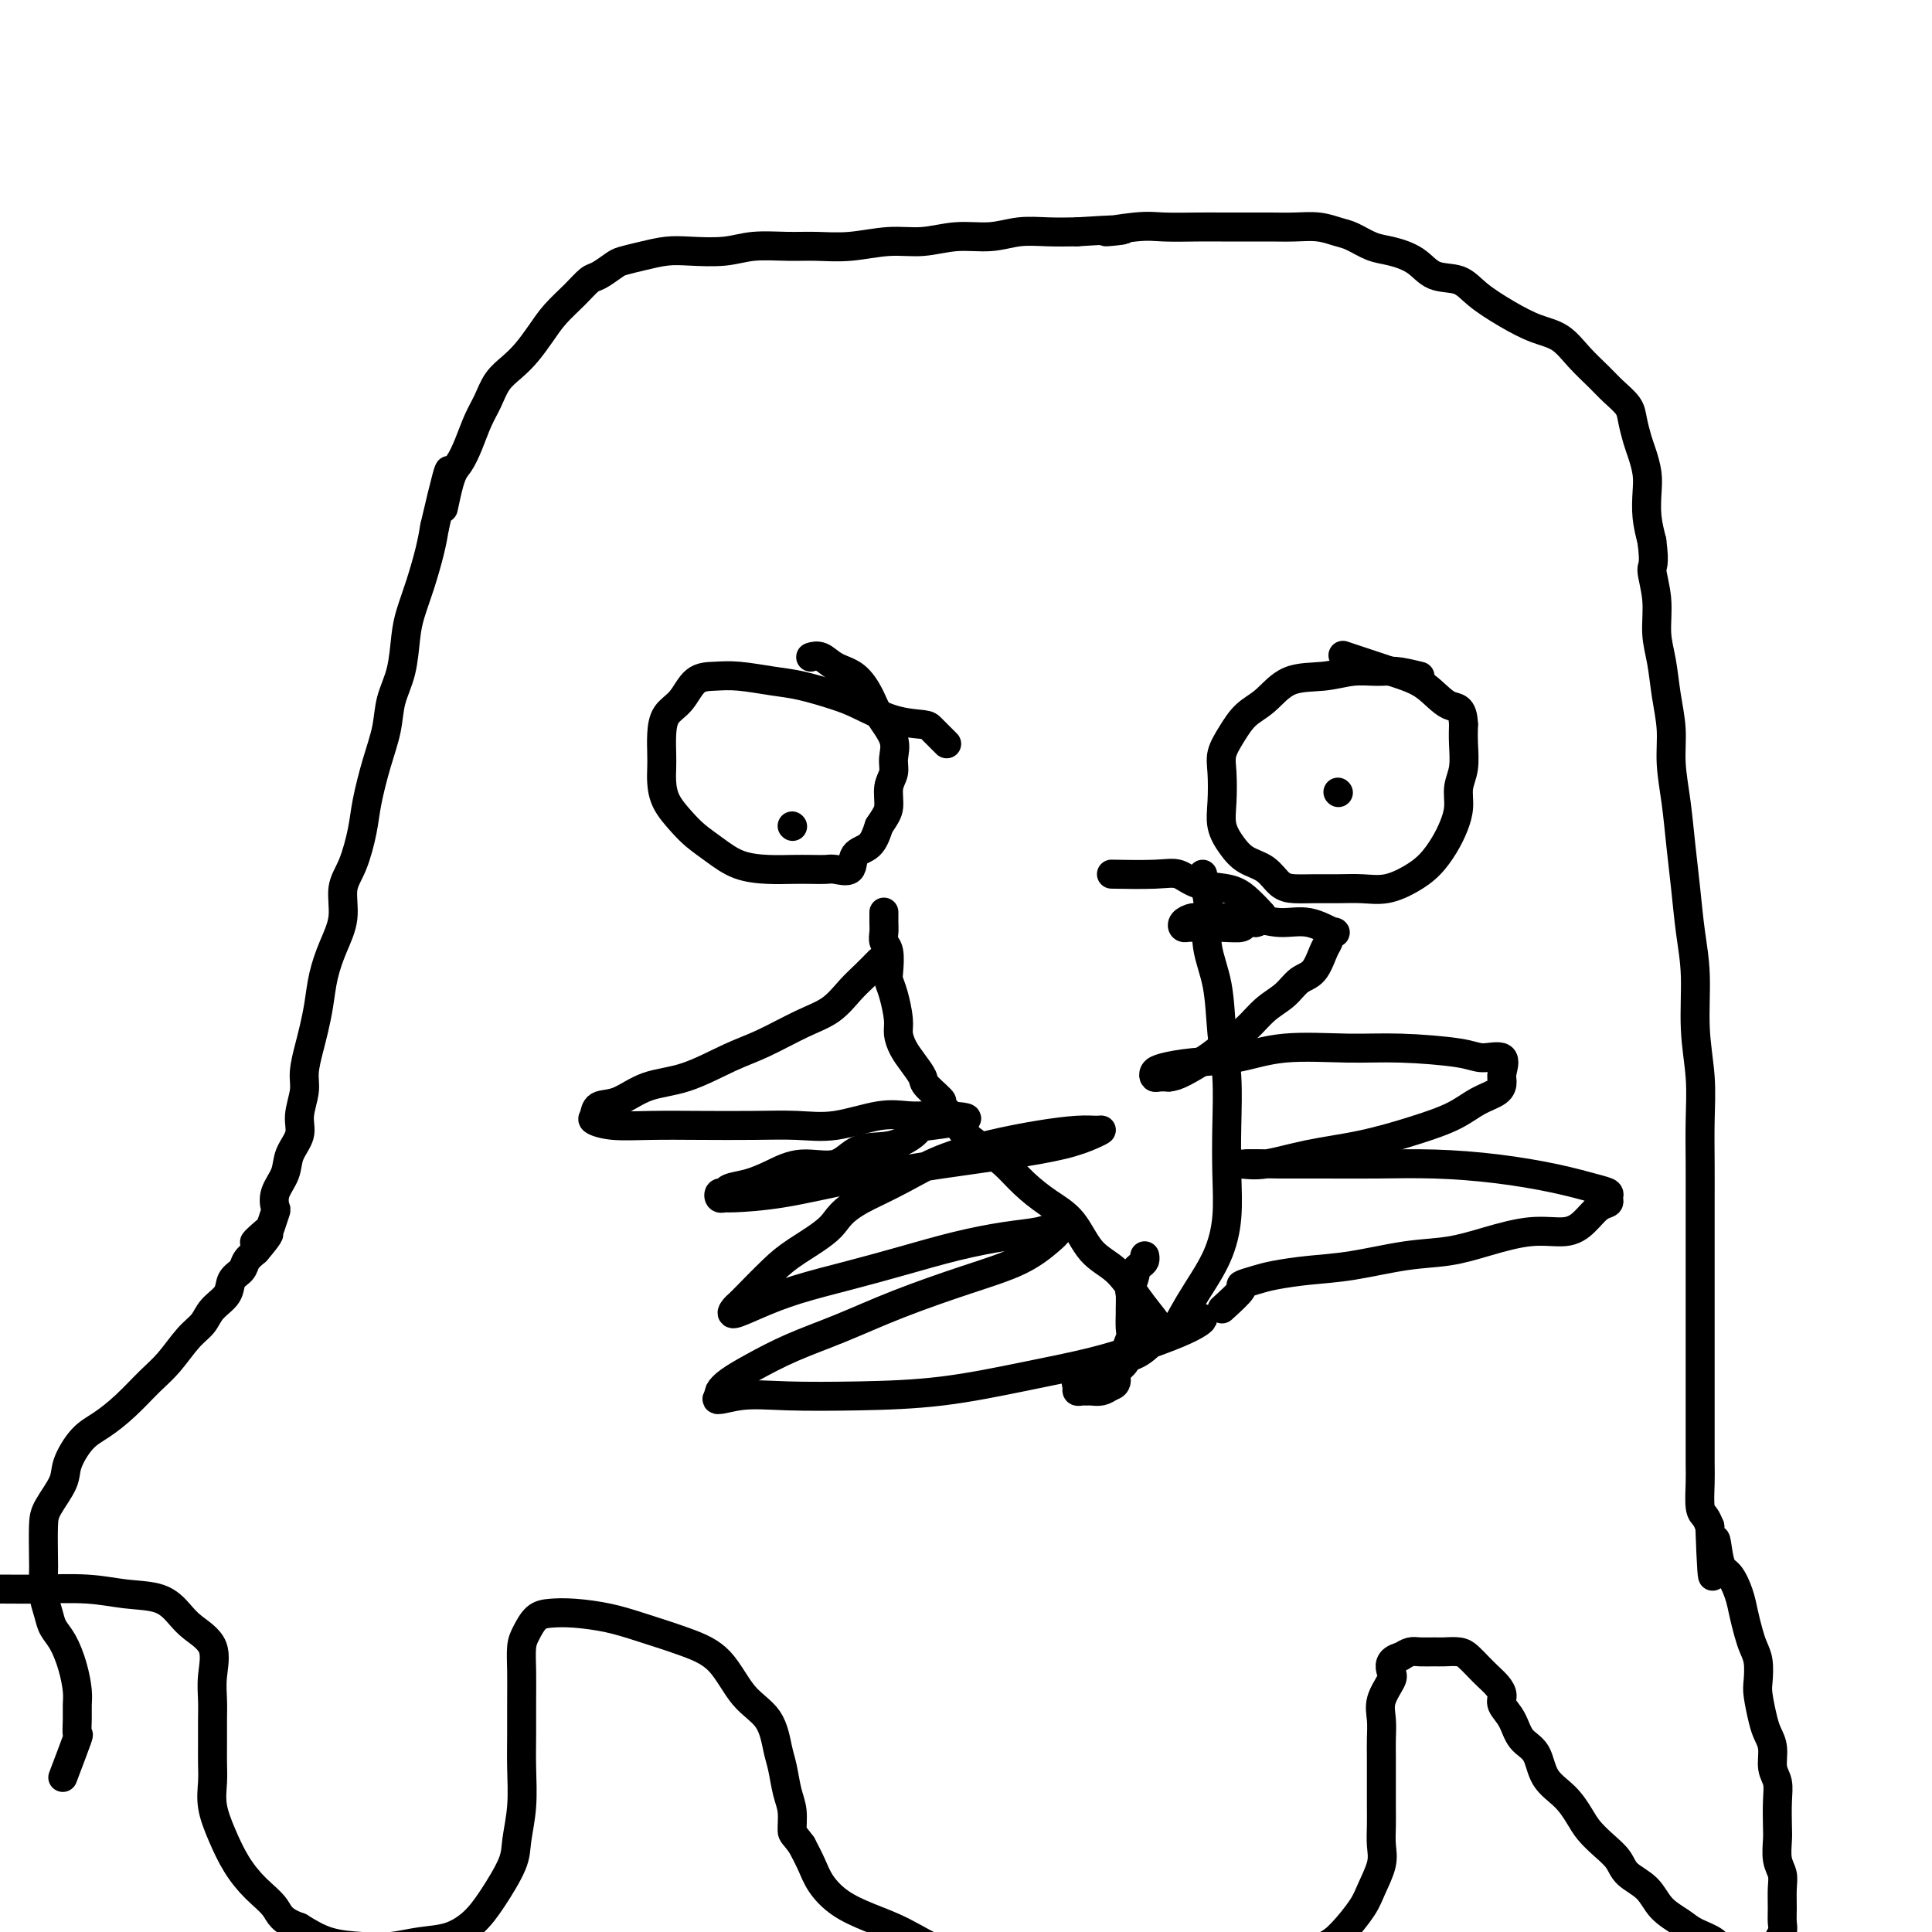 <svg viewBox='0 0 400 400' version='1.1' xmlns='http://www.w3.org/2000/svg' xmlns:xlink='http://www.w3.org/1999/xlink'><g fill='none' stroke='#000000' stroke-width='6' stroke-linecap='round' stroke-linejoin='round'><path d='M164,171c0.000,0.000 0.100,0.100 0.1,0.1'/><path d='M277,164c0.000,0.000 0.100,0.100 0.1,0.1'/><path d='M294,140c-1.776,-0.431 -3.552,-0.861 -5,-1c-1.448,-0.139 -2.568,0.014 -4,0c-1.432,-0.014 -3.177,-0.196 -5,0c-1.823,0.196 -3.723,0.768 -6,1c-2.277,0.232 -4.929,0.123 -7,1c-2.071,0.877 -3.560,2.739 -5,4c-1.440,1.261 -2.830,1.922 -4,3c-1.170,1.078 -2.119,2.574 -3,4c-0.881,1.426 -1.695,2.783 -2,4c-0.305,1.217 -0.102,2.294 0,4c0.102,1.706 0.103,4.041 0,6c-0.103,1.959 -0.309,3.540 0,5c0.309,1.460 1.135,2.798 2,4c0.865,1.202 1.770,2.270 3,3c1.230,0.730 2.786,1.124 4,2c1.214,0.876 2.088,2.234 3,3c0.912,0.766 1.863,0.939 3,1c1.137,0.061 2.460,0.011 4,0c1.540,-0.011 3.297,0.017 5,0c1.703,-0.017 3.352,-0.079 5,0c1.648,0.079 3.296,0.300 5,0c1.704,-0.300 3.466,-1.122 5,-2c1.534,-0.878 2.841,-1.813 4,-3c1.159,-1.187 2.171,-2.626 3,-4c0.829,-1.374 1.476,-2.681 2,-4c0.524,-1.319 0.925,-2.649 1,-4c0.075,-1.351 -0.176,-2.723 0,-4c0.176,-1.277 0.778,-2.459 1,-4c0.222,-1.541 0.063,-3.440 0,-5c-0.063,-1.560 -0.032,-2.780 0,-4'/><path d='M303,150c-0.142,-3.948 -1.497,-3.318 -3,-4c-1.503,-0.682 -3.156,-2.678 -5,-4c-1.844,-1.322 -3.881,-1.971 -7,-3c-3.119,-1.029 -7.320,-2.437 -9,-3c-1.680,-0.563 -0.840,-0.282 0,0'/><path d='M196,154c-1.174,-1.164 -2.348,-2.328 -3,-3c-0.652,-0.672 -0.781,-0.852 -2,-1c-1.219,-0.148 -3.527,-0.263 -6,-1c-2.473,-0.737 -5.112,-2.096 -7,-3c-1.888,-0.904 -3.025,-1.353 -5,-2c-1.975,-0.647 -4.787,-1.494 -7,-2c-2.213,-0.506 -3.827,-0.673 -6,-1c-2.173,-0.327 -4.904,-0.815 -7,-1c-2.096,-0.185 -3.556,-0.066 -5,0c-1.444,0.066 -2.870,0.079 -4,1c-1.130,0.921 -1.963,2.750 -3,4c-1.037,1.250 -2.278,1.923 -3,3c-0.722,1.077 -0.924,2.559 -1,4c-0.076,1.441 -0.025,2.840 0,4c0.025,1.160 0.025,2.082 0,3c-0.025,0.918 -0.076,1.834 0,3c0.076,1.166 0.279,2.582 1,4c0.721,1.418 1.959,2.839 3,4c1.041,1.161 1.884,2.062 3,3c1.116,0.938 2.504,1.911 4,3c1.496,1.089 3.101,2.292 5,3c1.899,0.708 4.093,0.921 6,1c1.907,0.079 3.527,0.024 5,0c1.473,-0.024 2.798,-0.017 4,0c1.202,0.017 2.279,0.042 3,0c0.721,-0.042 1.085,-0.152 2,0c0.915,0.152 2.379,0.567 3,0c0.621,-0.567 0.398,-2.114 1,-3c0.602,-0.886 2.029,-1.110 3,-2c0.971,-0.890 1.485,-2.445 2,-4'/><path d='M182,171c1.398,-2.095 1.894,-2.831 2,-4c0.106,-1.169 -0.178,-2.770 0,-4c0.178,-1.230 0.816,-2.089 1,-3c0.184,-0.911 -0.088,-1.876 0,-3c0.088,-1.124 0.537,-2.408 0,-4c-0.537,-1.592 -2.058,-3.492 -3,-5c-0.942,-1.508 -1.303,-2.625 -2,-4c-0.697,-1.375 -1.728,-3.009 -3,-4c-1.272,-0.991 -2.784,-1.338 -4,-2c-1.216,-0.662 -2.135,-1.640 -3,-2c-0.865,-0.360 -1.676,-0.103 -2,0c-0.324,0.103 -0.162,0.051 0,0'/><path d='M249,181c0.408,1.939 0.816,3.877 1,5c0.184,1.123 0.144,1.430 0,3c-0.144,1.570 -0.392,4.404 0,7c0.392,2.596 1.425,4.953 2,8c0.575,3.047 0.691,6.784 1,10c0.309,3.216 0.811,5.912 1,9c0.189,3.088 0.066,6.569 0,10c-0.066,3.431 -0.076,6.812 0,10c0.076,3.188 0.239,6.181 0,9c-0.239,2.819 -0.881,5.462 -2,8c-1.119,2.538 -2.716,4.971 -4,7c-1.284,2.029 -2.257,3.654 -3,5c-0.743,1.346 -1.257,2.415 -2,3c-0.743,0.585 -1.714,0.687 -2,1c-0.286,0.313 0.114,0.836 0,1c-0.114,0.164 -0.743,-0.030 -1,0c-0.257,0.030 -0.143,0.283 0,0c0.143,-0.283 0.313,-1.101 0,-2c-0.313,-0.899 -1.111,-1.878 -2,-3c-0.889,-1.122 -1.871,-2.386 -3,-4c-1.129,-1.614 -2.405,-3.579 -4,-5c-1.595,-1.421 -3.507,-2.299 -5,-4c-1.493,-1.701 -2.566,-4.227 -4,-6c-1.434,-1.773 -3.230,-2.795 -5,-4c-1.770,-1.205 -3.513,-2.594 -5,-4c-1.487,-1.406 -2.718,-2.831 -4,-4c-1.282,-1.169 -2.614,-2.084 -4,-3c-1.386,-0.916 -2.824,-1.833 -4,-3c-1.176,-1.167 -2.088,-2.583 -3,-4'/><path d='M197,231c-4.148,-3.923 -2.018,-2.731 -2,-3c0.018,-0.269 -2.076,-2.001 -3,-3c-0.924,-0.999 -0.678,-1.266 -1,-2c-0.322,-0.734 -1.214,-1.936 -2,-3c-0.786,-1.064 -1.468,-1.990 -2,-3c-0.532,-1.010 -0.913,-2.103 -1,-3c-0.087,-0.897 0.121,-1.599 0,-3c-0.121,-1.401 -0.572,-3.502 -1,-5c-0.428,-1.498 -0.833,-2.393 -1,-3c-0.167,-0.607 -0.097,-0.925 0,-2c0.097,-1.075 0.222,-2.909 0,-4c-0.222,-1.091 -0.792,-1.441 -1,-2c-0.208,-0.559 -0.056,-1.327 0,-2c0.056,-0.673 0.015,-1.253 0,-2c-0.015,-0.747 -0.004,-1.663 0,-2c0.004,-0.337 0.001,-0.096 0,0c-0.001,0.096 -0.001,0.048 0,0'/><path d='M182,199c-1.015,1.033 -2.031,2.065 -3,3c-0.969,0.935 -1.893,1.771 -3,3c-1.107,1.229 -2.397,2.851 -4,4c-1.603,1.149 -3.519,1.825 -6,3c-2.481,1.175 -5.527,2.847 -8,4c-2.473,1.153 -4.372,1.785 -7,3c-2.628,1.215 -5.986,3.012 -9,4c-3.014,0.988 -5.686,1.168 -8,2c-2.314,0.832 -4.271,2.318 -6,3c-1.729,0.682 -3.229,0.561 -4,1c-0.771,0.439 -0.812,1.438 -1,2c-0.188,0.562 -0.521,0.687 0,1c0.521,0.313 1.897,0.815 4,1c2.103,0.185 4.932,0.051 8,0c3.068,-0.051 6.374,-0.021 10,0c3.626,0.021 7.572,0.034 11,0c3.428,-0.034 6.338,-0.114 9,0c2.662,0.114 5.075,0.423 8,0c2.925,-0.423 6.363,-1.577 9,-2c2.637,-0.423 4.472,-0.113 6,0c1.528,0.113 2.750,0.030 4,0c1.250,-0.030 2.529,-0.008 3,0c0.471,0.008 0.135,0.002 0,0c-0.135,-0.002 -0.067,-0.001 0,0'/><path d='M195,231c10.813,0.286 1.844,1.500 -2,2c-3.844,0.500 -2.564,0.286 -3,1c-0.436,0.714 -2.587,2.355 -5,3c-2.413,0.645 -5.089,0.295 -7,1c-1.911,0.705 -3.059,2.465 -5,3c-1.941,0.535 -4.677,-0.154 -7,0c-2.323,0.154 -4.234,1.150 -6,2c-1.766,0.850 -3.388,1.552 -5,2c-1.612,0.448 -3.213,0.642 -4,1c-0.787,0.358 -0.761,0.881 -1,1c-0.239,0.119 -0.745,-0.166 -1,0c-0.255,0.166 -0.259,0.782 0,1c0.259,0.218 0.780,0.038 1,0c0.220,-0.038 0.140,0.064 2,0c1.860,-0.064 5.662,-0.296 10,-1c4.338,-0.704 9.214,-1.880 15,-3c5.786,-1.120 12.483,-2.185 18,-3c5.517,-0.815 9.855,-1.381 14,-2c4.145,-0.619 8.096,-1.291 11,-2c2.904,-0.709 4.759,-1.456 6,-2c1.241,-0.544 1.866,-0.887 2,-1c0.134,-0.113 -0.222,0.002 -1,0c-0.778,-0.002 -1.976,-0.122 -4,0c-2.024,0.122 -4.874,0.486 -8,1c-3.126,0.514 -6.529,1.179 -10,2c-3.471,0.821 -7.012,1.798 -10,3c-2.988,1.202 -5.425,2.629 -8,4c-2.575,1.371 -5.287,2.685 -8,4'/><path d='M179,248c-5.244,2.803 -5.356,4.309 -7,6c-1.644,1.691 -4.822,3.566 -7,5c-2.178,1.434 -3.358,2.428 -5,4c-1.642,1.572 -3.747,3.722 -5,5c-1.253,1.278 -1.653,1.682 -2,2c-0.347,0.318 -0.642,0.549 -1,1c-0.358,0.451 -0.778,1.121 0,1c0.778,-0.121 2.756,-1.033 5,-2c2.244,-0.967 4.755,-1.989 8,-3c3.245,-1.011 7.225,-2.011 11,-3c3.775,-0.989 7.344,-1.967 11,-3c3.656,-1.033 7.400,-2.120 11,-3c3.600,-0.880 7.057,-1.554 10,-2c2.943,-0.446 5.373,-0.665 7,-1c1.627,-0.335 2.449,-0.785 3,-1c0.551,-0.215 0.829,-0.194 1,0c0.171,0.194 0.235,0.560 0,1c-0.235,0.440 -0.768,0.953 -2,2c-1.232,1.047 -3.162,2.628 -6,4c-2.838,1.372 -6.582,2.534 -11,4c-4.418,1.466 -9.508,3.236 -14,5c-4.492,1.764 -8.384,3.523 -12,5c-3.616,1.477 -6.955,2.672 -10,4c-3.045,1.328 -5.796,2.789 -8,4c-2.204,1.211 -3.863,2.172 -5,3c-1.137,0.828 -1.754,1.522 -2,2c-0.246,0.478 -0.123,0.739 0,1'/><path d='M149,289c-1.835,1.549 1.076,0.420 4,0c2.924,-0.420 5.860,-0.132 10,0c4.140,0.132 9.482,0.107 15,0c5.518,-0.107 11.210,-0.297 17,-1c5.790,-0.703 11.677,-1.918 17,-3c5.323,-1.082 10.082,-2.031 14,-3c3.918,-0.969 6.994,-1.959 10,-3c3.006,-1.041 5.940,-2.133 8,-3c2.060,-0.867 3.245,-1.511 4,-2c0.755,-0.489 1.081,-0.825 1,-1c-0.081,-0.175 -0.568,-0.190 -1,0c-0.432,0.190 -0.807,0.583 -2,1c-1.193,0.417 -3.203,0.857 -5,2c-1.797,1.143 -3.381,2.988 -5,4c-1.619,1.012 -3.272,1.189 -5,2c-1.728,0.811 -3.532,2.256 -5,3c-1.468,0.744 -2.600,0.788 -3,1c-0.400,0.212 -0.066,0.593 0,1c0.066,0.407 -0.134,0.842 0,1c0.134,0.158 0.602,0.040 1,0c0.398,-0.040 0.725,-0.000 1,0c0.275,0.000 0.497,-0.038 1,0c0.503,0.038 1.287,0.154 2,0c0.713,-0.154 1.357,-0.577 2,-1'/><path d='M230,287c1.343,-0.265 1.201,-1.426 1,-2c-0.201,-0.574 -0.460,-0.561 0,-1c0.460,-0.439 1.640,-1.330 2,-2c0.360,-0.670 -0.100,-1.119 0,-2c0.100,-0.881 0.759,-2.195 1,-3c0.241,-0.805 0.063,-1.103 0,-2c-0.063,-0.897 -0.013,-2.395 0,-3c0.013,-0.605 -0.011,-0.319 0,-1c0.011,-0.681 0.058,-2.329 0,-3c-0.058,-0.671 -0.222,-0.365 0,-1c0.222,-0.635 0.830,-2.212 1,-3c0.170,-0.788 -0.098,-0.786 0,-1c0.098,-0.214 0.562,-0.645 1,-1c0.438,-0.355 0.849,-0.634 1,-1c0.151,-0.366 0.043,-0.819 0,-1c-0.043,-0.181 -0.022,-0.091 0,0'/><path d='M253,271c1.761,-1.601 3.521,-3.203 4,-4c0.479,-0.797 -0.324,-0.790 0,-1c0.324,-0.210 1.773,-0.638 3,-1c1.227,-0.362 2.230,-0.660 4,-1c1.770,-0.340 4.307,-0.724 7,-1c2.693,-0.276 5.540,-0.446 9,-1c3.460,-0.554 7.531,-1.492 11,-2c3.469,-0.508 6.336,-0.586 9,-1c2.664,-0.414 5.126,-1.165 8,-2c2.874,-0.835 6.161,-1.754 9,-2c2.839,-0.246 5.230,0.180 7,0c1.770,-0.180 2.921,-0.965 4,-2c1.079,-1.035 2.087,-2.318 3,-3c0.913,-0.682 1.730,-0.763 2,-1c0.270,-0.237 -0.007,-0.630 0,-1c0.007,-0.370 0.300,-0.716 0,-1c-0.300,-0.284 -1.191,-0.507 -3,-1c-1.809,-0.493 -4.536,-1.256 -8,-2c-3.464,-0.744 -7.666,-1.467 -12,-2c-4.334,-0.533 -8.801,-0.875 -13,-1c-4.199,-0.125 -8.131,-0.034 -12,0c-3.869,0.034 -7.677,0.010 -11,0c-3.323,-0.010 -6.162,-0.005 -9,0'/><path d='M265,241c-8.447,-0.154 -7.064,-0.040 -7,0c0.064,0.040 -1.191,0.004 -2,0c-0.809,-0.004 -1.173,0.022 -1,0c0.173,-0.022 0.882,-0.092 2,0c1.118,0.092 2.644,0.345 5,0c2.356,-0.345 5.543,-1.290 9,-2c3.457,-0.710 7.185,-1.187 11,-2c3.815,-0.813 7.716,-1.961 11,-3c3.284,-1.039 5.951,-1.967 8,-3c2.049,-1.033 3.481,-2.169 5,-3c1.519,-0.831 3.126,-1.357 4,-2c0.874,-0.643 1.014,-1.405 1,-2c-0.014,-0.595 -0.181,-1.025 0,-2c0.181,-0.975 0.709,-2.495 0,-3c-0.709,-0.505 -2.654,0.007 -4,0c-1.346,-0.007 -2.092,-0.531 -5,-1c-2.908,-0.469 -7.977,-0.883 -12,-1c-4.023,-0.117 -7.000,0.063 -11,0c-4.000,-0.063 -9.023,-0.368 -13,0c-3.977,0.368 -6.909,1.409 -10,2c-3.091,0.591 -6.343,0.733 -9,1c-2.657,0.267 -4.720,0.660 -6,1c-1.280,0.340 -1.776,0.627 -2,1c-0.224,0.373 -0.176,0.831 0,1c0.176,0.169 0.479,0.048 1,0c0.521,-0.048 1.261,-0.024 2,0'/><path d='M242,223c0.891,-0.084 1.620,-0.294 3,-1c1.380,-0.706 3.412,-1.907 5,-3c1.588,-1.093 2.732,-2.079 4,-3c1.268,-0.921 2.661,-1.778 4,-3c1.339,-1.222 2.625,-2.810 4,-4c1.375,-1.190 2.841,-1.981 4,-3c1.159,-1.019 2.012,-2.267 3,-3c0.988,-0.733 2.111,-0.951 3,-2c0.889,-1.049 1.545,-2.930 2,-4c0.455,-1.070 0.711,-1.329 1,-2c0.289,-0.671 0.613,-1.753 1,-2c0.387,-0.247 0.838,0.340 0,0c-0.838,-0.340 -2.965,-1.608 -5,-2c-2.035,-0.392 -3.976,0.090 -6,0c-2.024,-0.090 -4.129,-0.753 -6,-1c-1.871,-0.247 -3.507,-0.076 -5,0c-1.493,0.076 -2.842,0.059 -4,0c-1.158,-0.059 -2.125,-0.159 -3,0c-0.875,0.159 -1.659,0.578 -2,1c-0.341,0.422 -0.238,0.846 0,1c0.238,0.154 0.612,0.038 1,0c0.388,-0.038 0.789,0.004 2,0c1.211,-0.004 3.232,-0.053 5,0c1.768,0.053 3.284,0.206 4,0c0.716,-0.206 0.633,-0.773 1,-1c0.367,-0.227 1.183,-0.113 2,0'/><path d='M260,191c2.510,-0.648 1.284,-1.769 1,-2c-0.284,-0.231 0.375,0.428 0,0c-0.375,-0.428 -1.782,-1.943 -3,-3c-1.218,-1.057 -2.247,-1.656 -4,-2c-1.753,-0.344 -4.229,-0.432 -6,-1c-1.771,-0.568 -2.835,-1.616 -4,-2c-1.165,-0.384 -2.429,-0.103 -5,0c-2.571,0.103 -6.449,0.030 -8,0c-1.551,-0.030 -0.776,-0.015 0,0'/><path d='M13,368c1.268,-3.339 2.537,-6.678 3,-8c0.463,-1.322 0.122,-0.628 0,-1c-0.122,-0.372 -0.024,-1.811 0,-3c0.024,-1.189 -0.025,-2.128 0,-3c0.025,-0.872 0.123,-1.678 0,-3c-0.123,-1.322 -0.468,-3.161 -1,-5c-0.532,-1.839 -1.253,-3.678 -2,-5c-0.747,-1.322 -1.521,-2.126 -2,-3c-0.479,-0.874 -0.665,-1.820 -1,-3c-0.335,-1.180 -0.821,-2.596 -1,-4c-0.179,-1.404 -0.051,-2.795 0,-4c0.051,-1.205 0.026,-2.225 0,-4c-0.026,-1.775 -0.051,-4.306 0,-6c0.051,-1.694 0.179,-2.549 1,-4c0.821,-1.451 2.336,-3.496 3,-5c0.664,-1.504 0.477,-2.468 1,-4c0.523,-1.532 1.756,-3.633 3,-5c1.244,-1.367 2.500,-2.001 4,-3c1.500,-0.999 3.245,-2.364 5,-4c1.755,-1.636 3.518,-3.544 5,-5c1.482,-1.456 2.681,-2.462 4,-4c1.319,-1.538 2.758,-3.609 4,-5c1.242,-1.391 2.287,-2.102 3,-3c0.713,-0.898 1.093,-1.984 2,-3c0.907,-1.016 2.340,-1.963 3,-3c0.660,-1.037 0.548,-2.165 1,-3c0.452,-0.835 1.468,-1.379 2,-2c0.532,-0.621 0.581,-1.320 1,-2c0.419,-0.680 1.210,-1.340 2,-2'/><path d='M53,259c5.460,-6.369 1.110,-2.790 0,-2c-1.110,0.790 1.021,-1.208 2,-2c0.979,-0.792 0.805,-0.378 1,-1c0.195,-0.622 0.758,-2.280 1,-3c0.242,-0.720 0.164,-0.503 0,-1c-0.164,-0.497 -0.413,-1.710 0,-3c0.413,-1.290 1.488,-2.659 2,-4c0.512,-1.341 0.462,-2.654 1,-4c0.538,-1.346 1.664,-2.727 2,-4c0.336,-1.273 -0.117,-2.440 0,-4c0.117,-1.560 0.805,-3.514 1,-5c0.195,-1.486 -0.103,-2.503 0,-4c0.103,-1.497 0.607,-3.473 1,-5c0.393,-1.527 0.673,-2.605 1,-4c0.327,-1.395 0.699,-3.107 1,-5c0.301,-1.893 0.531,-3.966 1,-6c0.469,-2.034 1.176,-4.027 2,-6c0.824,-1.973 1.764,-3.924 2,-6c0.236,-2.076 -0.232,-4.276 0,-6c0.232,-1.724 1.165,-2.973 2,-5c0.835,-2.027 1.570,-4.831 2,-7c0.430,-2.169 0.553,-3.704 1,-6c0.447,-2.296 1.219,-5.352 2,-8c0.781,-2.648 1.570,-4.888 2,-7c0.430,-2.112 0.499,-4.095 1,-6c0.501,-1.905 1.433,-3.730 2,-6c0.567,-2.270 0.768,-4.984 1,-7c0.232,-2.016 0.495,-3.334 1,-5c0.505,-1.666 1.251,-3.679 2,-6c0.749,-2.321 1.500,-4.949 2,-7c0.500,-2.051 0.750,-3.526 1,-5'/><path d='M90,109c4.750,-20.434 2.623,-8.521 2,-5c-0.623,3.521 0.256,-1.352 1,-4c0.744,-2.648 1.353,-3.072 2,-4c0.647,-0.928 1.331,-2.359 2,-4c0.669,-1.641 1.323,-3.491 2,-5c0.677,-1.509 1.378,-2.675 2,-4c0.622,-1.325 1.166,-2.808 2,-4c0.834,-1.192 1.959,-2.093 3,-3c1.041,-0.907 1.998,-1.819 3,-3c1.002,-1.181 2.049,-2.630 3,-4c0.951,-1.370 1.806,-2.661 3,-4c1.194,-1.339 2.727,-2.726 4,-4c1.273,-1.274 2.285,-2.435 3,-3c0.715,-0.565 1.131,-0.533 2,-1c0.869,-0.467 2.189,-1.432 3,-2c0.811,-0.568 1.111,-0.740 2,-1c0.889,-0.260 2.367,-0.609 4,-1c1.633,-0.391 3.422,-0.823 5,-1c1.578,-0.177 2.944,-0.100 5,0c2.056,0.100 4.802,0.224 7,0c2.198,-0.224 3.850,-0.796 6,-1c2.150,-0.204 4.800,-0.039 7,0c2.200,0.039 3.951,-0.046 6,0c2.049,0.046 4.395,0.224 7,0c2.605,-0.224 5.469,-0.848 8,-1c2.531,-0.152 4.731,0.170 7,0c2.269,-0.170 4.608,-0.830 7,-1c2.392,-0.170 4.837,0.150 7,0c2.163,-0.150 4.044,-0.771 6,-1c1.956,-0.229 3.987,-0.065 6,0c2.013,0.065 4.006,0.033 6,0'/><path d='M223,48c15.918,-1.022 7.712,-0.078 6,0c-1.712,0.078 3.069,-0.711 6,-1c2.931,-0.289 4.012,-0.077 6,0c1.988,0.077 4.883,0.021 7,0c2.117,-0.021 3.454,-0.006 5,0c1.546,0.006 3.299,0.005 5,0c1.701,-0.005 3.350,-0.013 5,0c1.650,0.013 3.302,0.049 5,0c1.698,-0.049 3.443,-0.182 5,0c1.557,0.182 2.927,0.680 4,1c1.073,0.320 1.850,0.461 3,1c1.150,0.539 2.674,1.477 4,2c1.326,0.523 2.453,0.631 4,1c1.547,0.369 3.514,0.997 5,2c1.486,1.003 2.490,2.380 4,3c1.510,0.620 3.527,0.482 5,1c1.473,0.518 2.403,1.692 4,3c1.597,1.308 3.863,2.752 6,4c2.137,1.248 4.147,2.301 6,3c1.853,0.699 3.551,1.044 5,2c1.449,0.956 2.650,2.523 4,4c1.350,1.477 2.848,2.864 4,4c1.152,1.136 1.958,2.022 3,3c1.042,0.978 2.322,2.050 3,3c0.678,0.950 0.756,1.779 1,3c0.244,1.221 0.653,2.836 1,4c0.347,1.164 0.632,1.878 1,3c0.368,1.122 0.820,2.651 1,4c0.180,1.349 0.087,2.517 0,4c-0.087,1.483 -0.168,3.281 0,5c0.168,1.719 0.584,3.360 1,5'/><path d='M342,112c0.709,5.421 -0.017,4.972 0,6c0.017,1.028 0.779,3.532 1,6c0.221,2.468 -0.099,4.898 0,7c0.099,2.102 0.618,3.875 1,6c0.382,2.125 0.627,4.603 1,7c0.373,2.397 0.873,4.714 1,7c0.127,2.286 -0.121,4.541 0,7c0.121,2.459 0.611,5.121 1,8c0.389,2.879 0.678,5.974 1,9c0.322,3.026 0.679,5.983 1,9c0.321,3.017 0.608,6.096 1,9c0.392,2.904 0.890,5.635 1,9c0.110,3.365 -0.167,7.364 0,11c0.167,3.636 0.777,6.910 1,10c0.223,3.090 0.060,5.995 0,9c-0.060,3.005 -0.016,6.112 0,9c0.016,2.888 0.004,5.559 0,8c-0.004,2.441 -0.001,4.651 0,7c0.001,2.349 0.000,4.838 0,7c-0.000,2.162 -0.000,3.998 0,6c0.000,2.002 0.000,4.170 0,6c-0.000,1.830 0.000,3.320 0,5c-0.000,1.680 -0.000,3.548 0,5c0.000,1.452 0.000,2.487 0,4c-0.000,1.513 -0.001,3.505 0,5c0.001,1.495 0.003,2.494 0,4c-0.003,1.506 -0.012,3.520 0,5c0.012,1.480 0.044,2.428 0,4c-0.044,1.572 -0.166,3.769 0,5c0.166,1.231 0.619,1.494 1,2c0.381,0.506 0.691,1.253 1,2'/><path d='M354,316c0.655,18.395 0.791,7.382 1,4c0.209,-3.382 0.490,0.868 1,3c0.510,2.132 1.250,2.146 2,3c0.750,0.854 1.511,2.548 2,4c0.489,1.452 0.706,2.661 1,4c0.294,1.339 0.667,2.807 1,4c0.333,1.193 0.628,2.112 1,3c0.372,0.888 0.820,1.746 1,3c0.180,1.254 0.091,2.904 0,4c-0.091,1.096 -0.183,1.637 0,3c0.183,1.363 0.641,3.547 1,5c0.359,1.453 0.618,2.176 1,3c0.382,0.824 0.887,1.751 1,3c0.113,1.249 -0.166,2.822 0,4c0.166,1.178 0.775,1.960 1,3c0.225,1.040 0.064,2.337 0,4c-0.064,1.663 -0.031,3.693 0,5c0.031,1.307 0.061,1.890 0,3c-0.061,1.110 -0.213,2.748 0,4c0.213,1.252 0.790,2.117 1,3c0.210,0.883 0.052,1.785 0,3c-0.052,1.215 0.001,2.745 0,4c-0.001,1.255 -0.055,2.235 0,3c0.055,0.765 0.218,1.315 0,2c-0.218,0.685 -0.819,1.504 -1,2c-0.181,0.496 0.056,0.669 0,1c-0.056,0.331 -0.407,0.821 -1,1c-0.593,0.179 -1.429,0.048 -2,0c-0.571,-0.048 -0.877,-0.014 -1,0c-0.123,0.014 -0.061,0.007 0,0'/><path d='M364,404c-0.883,0.926 -0.591,0.242 -1,0c-0.409,-0.242 -1.520,-0.043 -2,0c-0.480,0.043 -0.329,-0.071 -1,0c-0.671,0.071 -2.165,0.326 -3,0c-0.835,-0.326 -1.012,-1.235 -2,-2c-0.988,-0.765 -2.786,-1.387 -4,-2c-1.214,-0.613 -1.843,-1.217 -3,-2c-1.157,-0.783 -2.840,-1.746 -4,-3c-1.160,-1.254 -1.795,-2.800 -3,-4c-1.205,-1.200 -2.980,-2.053 -4,-3c-1.020,-0.947 -1.286,-1.989 -2,-3c-0.714,-1.011 -1.876,-1.990 -3,-3c-1.124,-1.010 -2.211,-2.049 -3,-3c-0.789,-0.951 -1.279,-1.814 -2,-3c-0.721,-1.186 -1.673,-2.694 -3,-4c-1.327,-1.306 -3.029,-2.408 -4,-4c-0.971,-1.592 -1.212,-3.672 -2,-5c-0.788,-1.328 -2.122,-1.903 -3,-3c-0.878,-1.097 -1.299,-2.717 -2,-4c-0.701,-1.283 -1.682,-2.230 -2,-3c-0.318,-0.770 0.028,-1.361 0,-2c-0.028,-0.639 -0.429,-1.324 -1,-2c-0.571,-0.676 -1.312,-1.344 -2,-2c-0.688,-0.656 -1.324,-1.300 -2,-2c-0.676,-0.700 -1.392,-1.455 -2,-2c-0.608,-0.545 -1.107,-0.879 -2,-1c-0.893,-0.121 -2.178,-0.030 -3,0c-0.822,0.030 -1.179,-0.002 -2,0c-0.821,0.002 -2.106,0.039 -3,0c-0.894,-0.039 -1.398,-0.154 -2,0c-0.602,0.154 -1.301,0.577 -2,1'/><path d='M290,343c-2.651,0.609 -2.280,2.133 -2,3c0.280,0.867 0.467,1.077 0,2c-0.467,0.923 -1.589,2.560 -2,4c-0.411,1.440 -0.110,2.685 0,4c0.110,1.315 0.030,2.700 0,4c-0.030,1.300 -0.008,2.514 0,4c0.008,1.486 0.004,3.242 0,5c-0.004,1.758 -0.007,3.517 0,5c0.007,1.483 0.026,2.692 0,4c-0.026,1.308 -0.096,2.717 0,4c0.096,1.283 0.359,2.441 0,4c-0.359,1.559 -1.339,3.520 -2,5c-0.661,1.480 -1.002,2.480 -2,4c-0.998,1.520 -2.654,3.560 -4,5c-1.346,1.440 -2.381,2.281 -4,3c-1.619,0.719 -3.822,1.317 -6,2c-2.178,0.683 -4.330,1.451 -6,2c-1.670,0.549 -2.859,0.879 -5,1c-2.141,0.121 -5.233,0.034 -8,0c-2.767,-0.034 -5.209,-0.016 -8,0c-2.791,0.016 -5.930,0.028 -9,0c-3.070,-0.028 -6.069,-0.097 -9,0c-2.931,0.097 -5.794,0.360 -9,0c-3.206,-0.360 -6.755,-1.344 -10,-2c-3.245,-0.656 -6.186,-0.982 -9,-2c-2.814,-1.018 -5.502,-2.726 -8,-4c-2.498,-1.274 -4.805,-2.115 -7,-3c-2.195,-0.885 -4.279,-1.815 -6,-3c-1.721,-1.185 -3.079,-2.627 -4,-4c-0.921,-1.373 -1.406,-2.678 -2,-4c-0.594,-1.322 -1.297,-2.661 -2,-4'/><path d='M166,382c-1.703,-2.339 -1.962,-2.188 -2,-3c-0.038,-0.812 0.144,-2.587 0,-4c-0.144,-1.413 -0.614,-2.465 -1,-4c-0.386,-1.535 -0.688,-3.555 -1,-5c-0.312,-1.445 -0.635,-2.315 -1,-4c-0.365,-1.685 -0.774,-4.184 -2,-6c-1.226,-1.816 -3.270,-2.948 -5,-5c-1.730,-2.052 -3.147,-5.023 -5,-7c-1.853,-1.977 -4.141,-2.961 -7,-4c-2.859,-1.039 -6.289,-2.134 -9,-3c-2.711,-0.866 -4.705,-1.505 -7,-2c-2.295,-0.495 -4.892,-0.847 -7,-1c-2.108,-0.153 -3.728,-0.107 -5,0c-1.272,0.107 -2.197,0.277 -3,1c-0.803,0.723 -1.483,2.001 -2,3c-0.517,0.999 -0.871,1.720 -1,3c-0.129,1.280 -0.034,3.120 0,5c0.034,1.880 0.005,3.801 0,6c-0.005,2.199 0.012,4.675 0,7c-0.012,2.325 -0.054,4.498 0,7c0.054,2.502 0.203,5.334 0,8c-0.203,2.666 -0.758,5.166 -1,7c-0.242,1.834 -0.170,3.002 -1,5c-0.830,1.998 -2.562,4.826 -4,7c-1.438,2.174 -2.580,3.693 -4,5c-1.420,1.307 -3.116,2.401 -5,3c-1.884,0.599 -3.955,0.702 -6,1c-2.045,0.298 -4.064,0.791 -6,1c-1.936,0.209 -3.791,0.133 -6,0c-2.209,-0.133 -4.774,-0.324 -7,-1c-2.226,-0.676 -4.113,-1.838 -6,-3'/><path d='M62,399c-3.883,-1.343 -4.092,-2.700 -5,-4c-0.908,-1.300 -2.516,-2.542 -4,-4c-1.484,-1.458 -2.842,-3.131 -4,-5c-1.158,-1.869 -2.114,-3.933 -3,-6c-0.886,-2.067 -1.702,-4.135 -2,-6c-0.298,-1.865 -0.080,-3.527 0,-5c0.080,-1.473 0.020,-2.759 0,-4c-0.020,-1.241 -0.002,-2.439 0,-4c0.002,-1.561 -0.012,-3.485 0,-5c0.012,-1.515 0.051,-2.621 0,-4c-0.051,-1.379 -0.191,-3.031 0,-5c0.191,-1.969 0.714,-4.253 0,-6c-0.714,-1.747 -2.664,-2.955 -4,-4c-1.336,-1.045 -2.056,-1.926 -3,-3c-0.944,-1.074 -2.111,-2.340 -4,-3c-1.889,-0.660 -4.498,-0.712 -7,-1c-2.502,-0.288 -4.895,-0.810 -8,-1c-3.105,-0.190 -6.921,-0.048 -10,0c-3.079,0.048 -5.422,0.002 -8,0c-2.578,-0.002 -5.390,0.040 -8,0c-2.610,-0.040 -5.016,-0.161 -7,0c-1.984,0.161 -3.545,0.603 -5,1c-1.455,0.397 -2.804,0.747 -4,1c-1.196,0.253 -2.238,0.408 -3,1c-0.762,0.592 -1.244,1.621 -3,2c-1.756,0.379 -4.788,0.108 -6,0c-1.212,-0.108 -0.606,-0.054 0,0'/></g>
</svg>